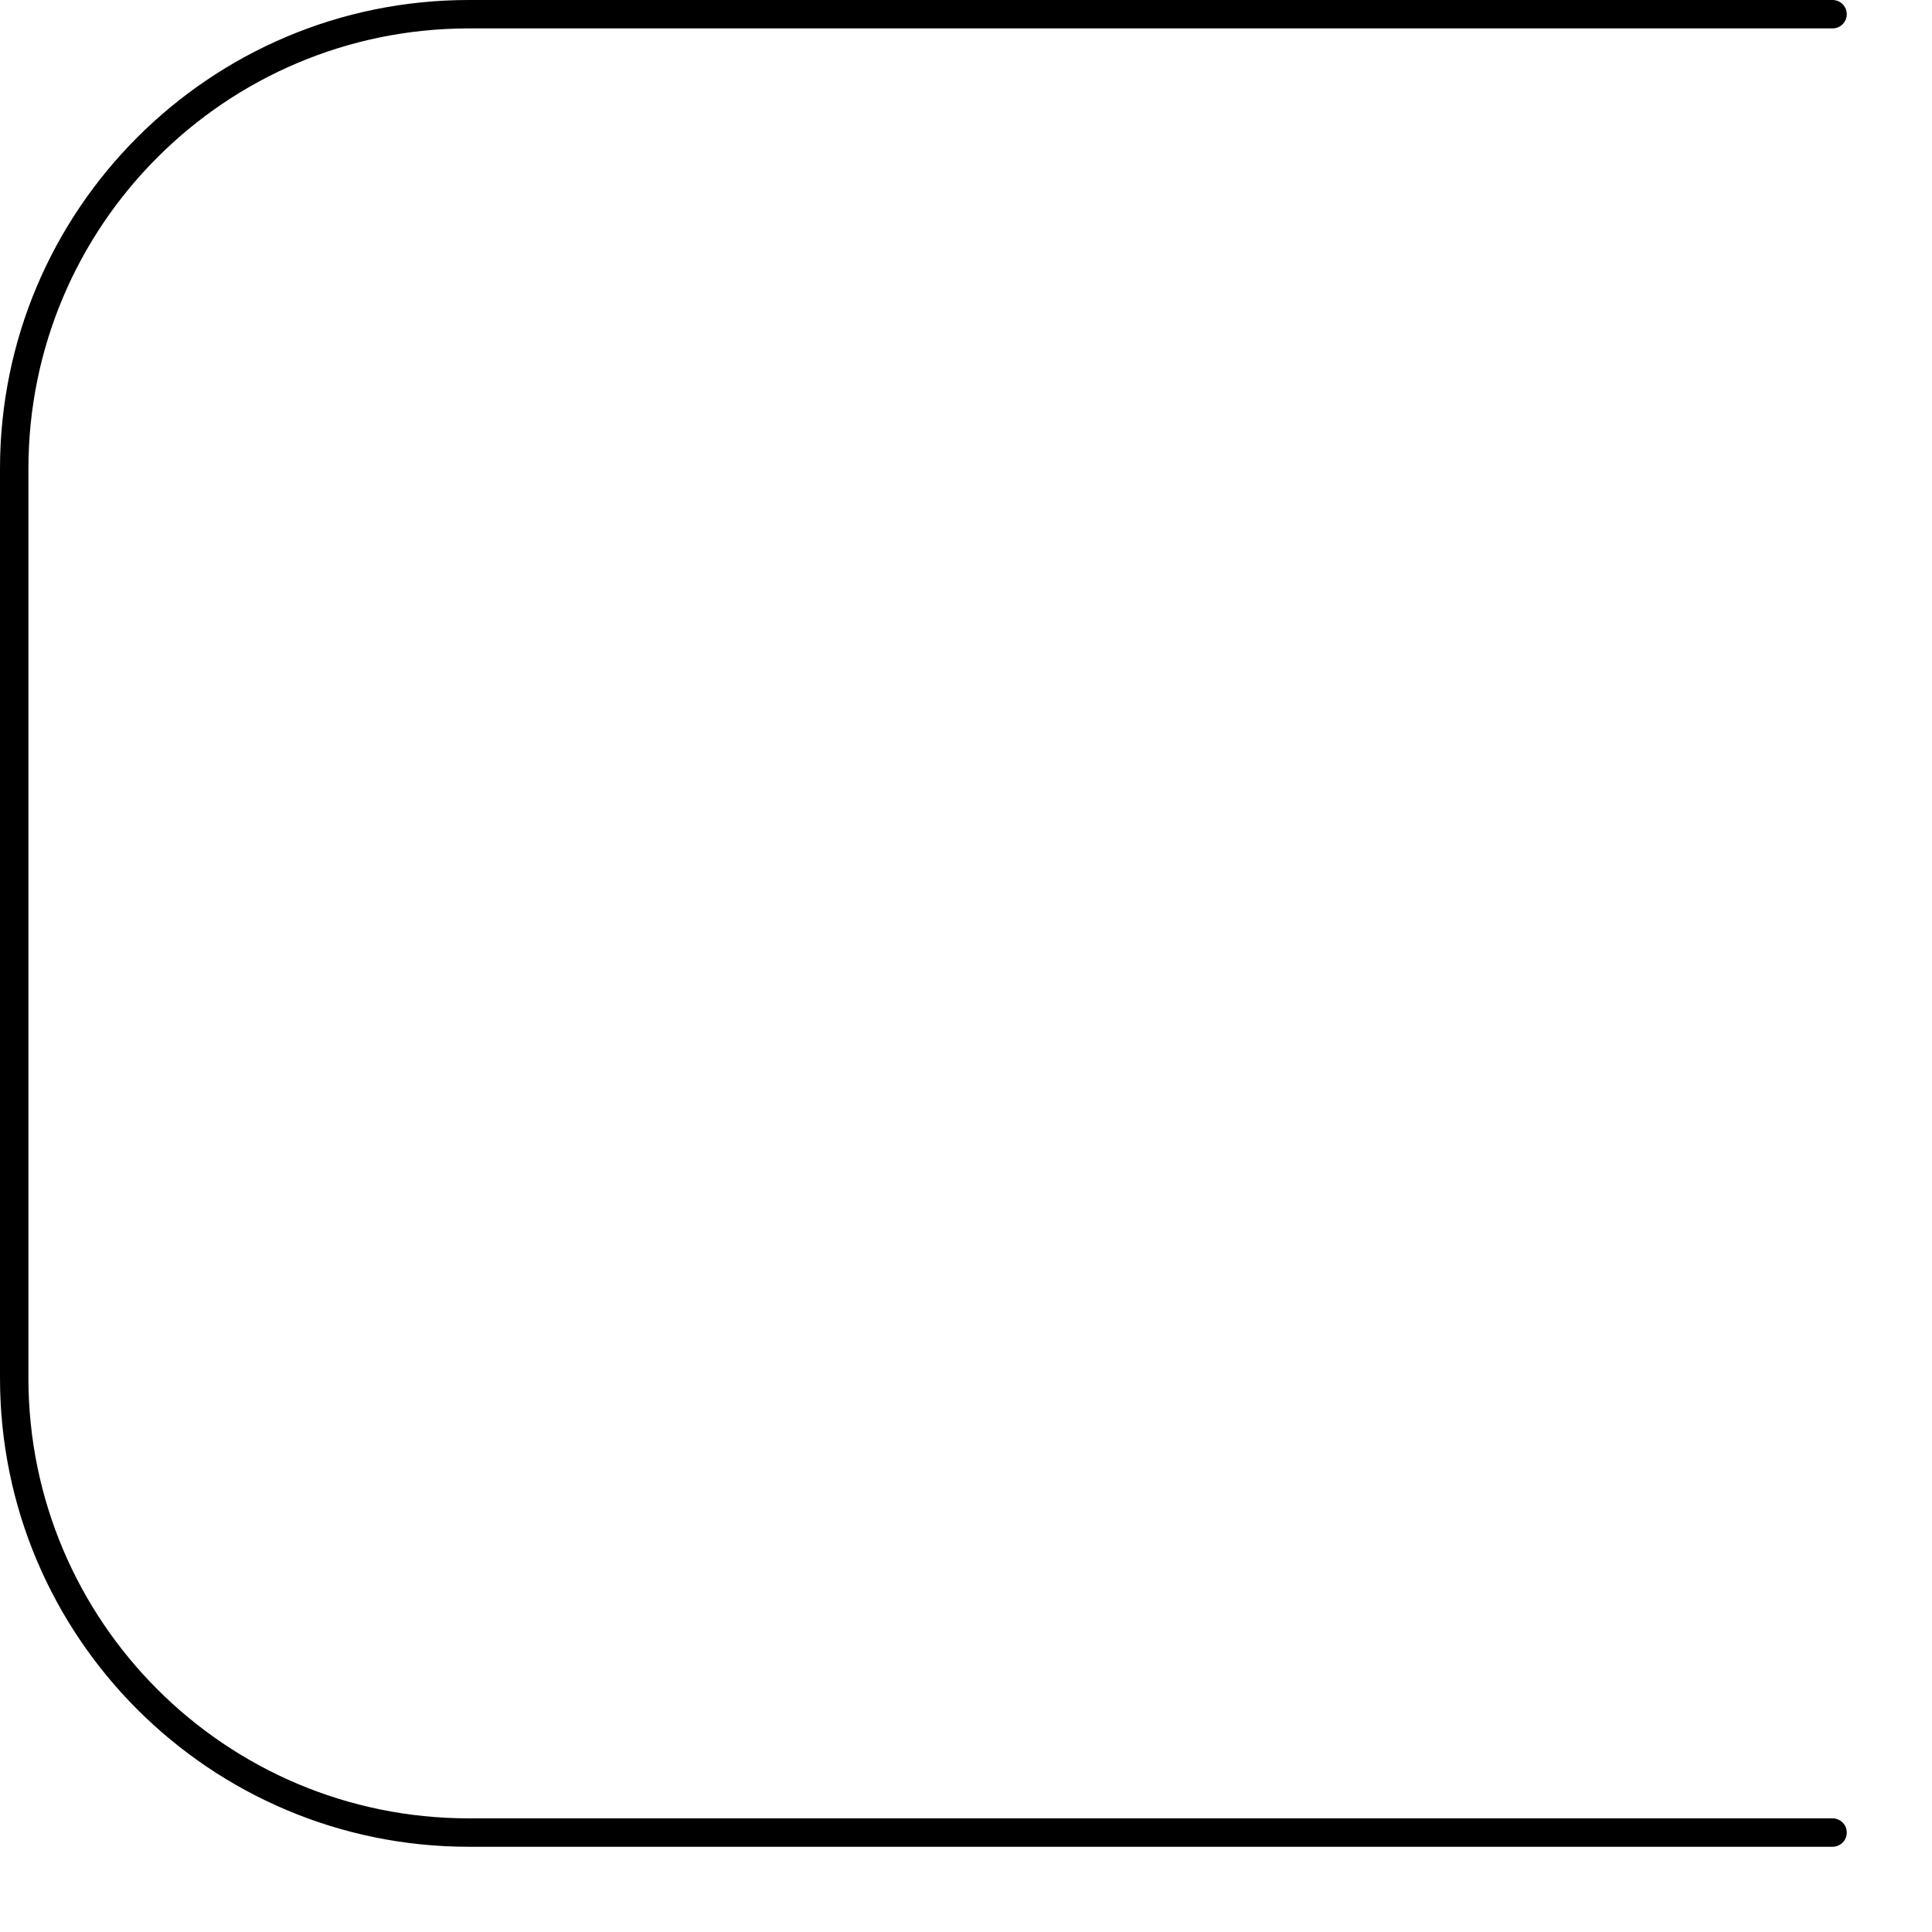 <?xml version="1.0" encoding="utf-8"?>
<svg xmlns="http://www.w3.org/2000/svg" fill="none" height="100%" overflow="visible" preserveAspectRatio="none" style="display: block;" viewBox="0 0 17 17" width="100%">
<path d="M0 12.125V4.125C0 1.847 1.847 0 4.125 0H16.125C16.194 0 16.25 0.056 16.25 0.125C16.25 0.194 16.194 0.25 16.125 0.25H4.125C1.985 0.25 0.25 1.985 0.25 4.125V12.125C0.25 14.265 1.985 16 4.125 16H16.125C16.194 16 16.25 16.056 16.25 16.125C16.25 16.194 16.194 16.25 16.125 16.25H4.125C1.847 16.25 0 14.403 0 12.125Z" fill="black" id="letter-u (Stroke)"/>
</svg>